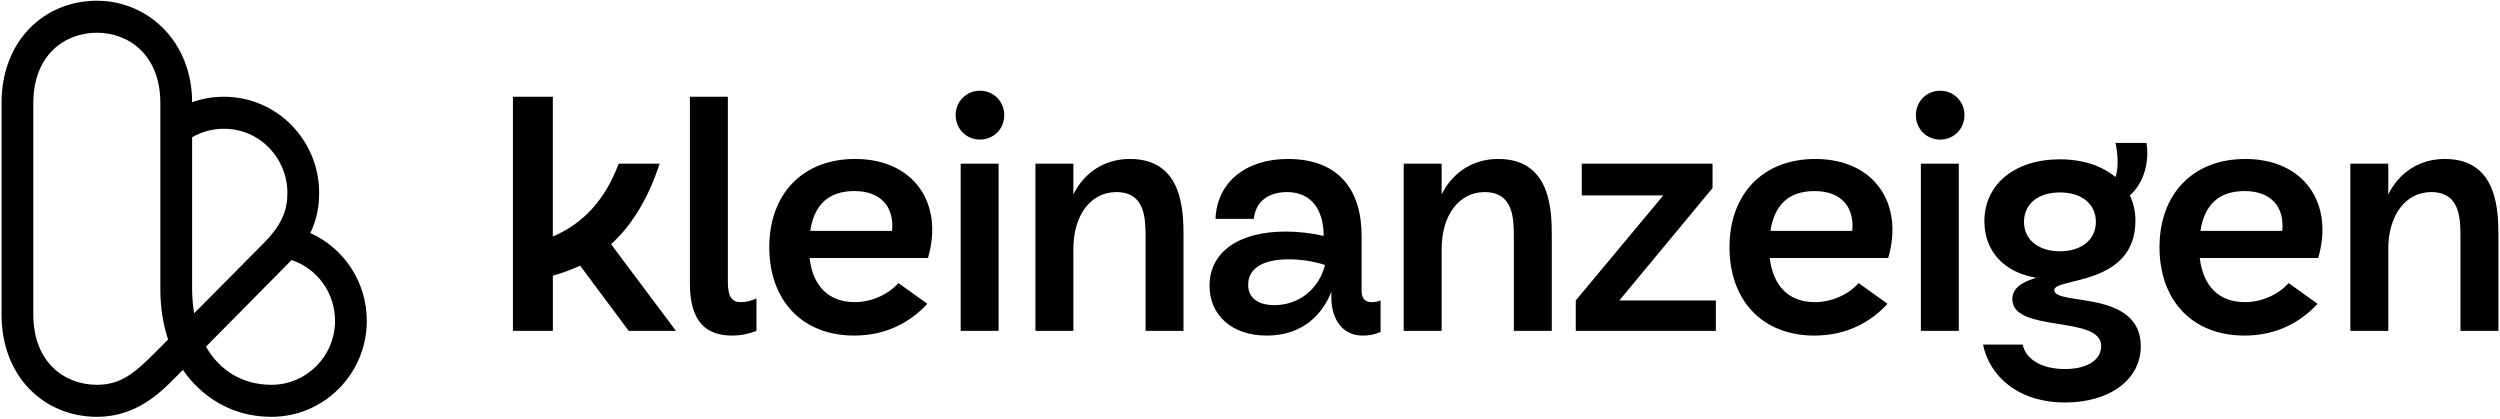 <svg width="787" height="132" viewBox="0 0 787 132" xmlns="http://www.w3.org/2000/svg">
	<path d="M85.475 131.213C67.915 131.213 59.325 118.958 57.581 116.426C52.398 121.527 44.574 131.213 30.48 131.213C14.206 131.213 0.486 118.913 0.486 98.971V32.472C0.486 12.485 14.228 0.231 30.48 0.231C46.733 0.231 60.474 13.246 60.474 32.169C63.647 31.041 67.014 30.456 70.475 30.456C87.219 30.456 100.469 44.183 100.469 60.682C100.469 65.307 99.595 69.421 97.684 73.362C108.302 78.119 115.468 88.823 115.468 100.987C115.468 117.654 102.011 131.213 85.475 131.213ZM64.832 109.119C69.146 116.671 76.406 121.137 85.475 121.137C96.499 121.137 105.472 112.095 105.472 100.987C105.472 92.198 99.865 84.552 91.798 81.861L64.832 109.123V109.119ZM30.485 10.306C20.533 10.306 10.487 17.16 10.487 32.472V98.971C10.487 114.283 20.529 121.137 30.485 121.137C38.386 121.137 42.753 117.119 49.797 110.02L52.916 106.876C51.307 102.043 50.478 96.679 50.478 90.907V32.468C50.478 17.156 40.436 10.301 30.48 10.301L30.485 10.306ZM60.479 43.222V90.912C60.479 93.612 60.704 96.181 61.132 98.6L82.865 76.701C89.179 70.34 90.473 65.697 90.473 60.686C90.473 49.981 81.936 40.536 70.475 40.536C66.91 40.536 63.498 41.46 60.479 43.227V43.222Z" fill="#000"/>
	<path d="M161.462 30.456H174.032V74.467C183.772 70.254 190.478 62.883 194.774 51.513H207.659C204.098 62.358 199.069 70.78 192.367 76.886L212.792 104.158H197.919L182.627 83.627C179.905 84.891 177.075 85.942 174.037 86.785V104.158H161.467V30.456H161.462ZM217.187 89.313V30.456H229.13V88.683C229.13 93.63 230.491 95.107 233.214 95.107C234.787 95.107 236.251 94.79 238.135 93.947V104.163C235.936 105.005 233.421 105.635 230.487 105.635C222.419 105.635 217.182 101.422 217.182 89.317L217.187 89.313ZM242.169 77.838C242.169 61.099 252.643 50.04 269.193 50.04C287.626 50.04 297.163 63.939 292.133 81.208H254.843C255.893 89.947 260.711 95.107 269.089 95.107C274.642 95.107 279.879 92.475 282.813 89.104L291.926 95.632C286.689 101.318 279.144 105.635 268.882 105.635C252.54 105.635 242.169 94.581 242.169 77.838ZM280.821 72.678C281.555 65.099 277.26 60.147 268.985 60.147C260.711 60.147 256.312 64.569 255.054 72.678H280.821ZM308.494 28.563C312.789 28.563 316.142 31.933 316.142 36.25C316.142 40.568 312.789 43.938 308.494 43.938C304.199 43.938 300.845 40.568 300.845 36.25C300.845 31.933 304.199 28.563 308.494 28.563ZM302.418 51.517H314.362V104.163H302.418V51.517ZM325.954 51.517H337.897V61.203C341.354 54.254 347.745 50.04 355.704 50.04C372.57 50.04 372.569 66.779 372.569 74.68V104.163H360.626V74.997C360.626 68.995 360.626 60.469 351.409 60.469C343.45 60.469 337.897 67.627 337.897 78.368V104.163H325.954V51.517ZM431.782 95.107C432.621 95.107 433.666 95.003 434.608 94.581V104.48C432.724 105.323 431.048 105.64 428.952 105.64C422.665 105.64 419.104 100.584 419.104 93.53V91.845C415.647 100.584 408.526 105.64 398.782 105.64C387.677 105.64 380.763 99.112 380.763 89.951C380.763 79.319 389.98 72.895 404.749 72.895C408.833 72.895 413.024 73.421 416.693 74.263C416.693 66.472 413.132 60.469 405.168 60.469C399.512 60.469 395.321 63.205 394.694 68.891H382.647C383.066 57.416 392.179 50.045 405.376 50.045C421.718 50.045 428.632 60.048 428.632 74.263V91.637C428.632 94.165 429.993 95.111 431.773 95.111L431.782 95.107ZM401.193 96.054C408.842 96.054 415.124 91.107 417.117 83.419C413.66 82.259 409.468 81.629 405.7 81.629C397.11 81.629 392.919 84.787 392.919 89.63C392.919 93.843 396.06 96.054 401.193 96.054ZM441.887 51.517H453.83V61.203C457.287 54.254 463.678 50.04 471.638 50.04C488.503 50.04 488.503 66.779 488.503 74.68V104.163H476.559V74.997C476.559 68.995 476.559 60.469 467.342 60.469C459.383 60.469 453.83 67.627 453.83 78.368V104.163H441.887V51.517ZM496.052 94.581L523.603 61.52H497.94V51.517H539.107V59.205L509.776 94.581H540.153V104.163H496.052V94.581ZM544.443 77.842C544.443 61.103 554.918 50.045 571.467 50.045C589.901 50.045 599.438 63.944 594.408 81.213H557.117C558.167 89.951 562.985 95.111 571.363 95.111C576.916 95.111 582.153 92.479 585.087 89.109L594.2 95.637C588.963 101.322 581.419 105.64 571.156 105.64C554.814 105.64 544.443 94.586 544.443 77.842ZM583.095 72.682C583.83 65.103 579.535 60.152 571.26 60.152C562.985 60.152 558.586 64.573 557.329 72.682H583.095ZM610.768 28.567C615.063 28.567 618.416 31.938 618.416 36.255C618.416 40.572 615.063 43.943 610.768 43.943C606.473 43.943 603.12 40.572 603.12 36.255C603.12 31.938 606.473 28.567 610.768 28.567ZM604.693 51.522H616.636V104.167H604.693V51.522ZM624.271 108.485H636.737C637.679 112.906 642.394 116.172 650.042 116.172C657.059 116.172 661.458 113.327 661.458 108.906C661.458 99.112 633.488 104.906 633.488 94.165C633.488 90.586 636.629 88.796 641.028 87.428C631.077 85.847 624.686 79.215 624.686 69.633C624.686 58.05 634.218 50.154 648.464 50.154C655.797 50.154 661.769 52.26 665.956 55.735C667.002 52.786 666.691 48.364 665.956 44.994H675.696C676.741 51.1 674.754 57.841 670.459 61.525C671.612 63.839 672.239 66.58 672.239 69.421C672.239 90.165 646.68 87.32 646.68 91.32C646.68 96.375 673.915 91.002 673.915 109.01C673.915 119.538 664.068 126.701 650.137 126.701C635.155 126.701 626.254 118.279 624.262 108.485H624.271ZM648.469 79.106C655.279 79.106 659.782 75.423 659.782 69.842C659.782 64.261 655.383 60.578 648.469 60.578C641.555 60.578 637.156 64.261 637.156 69.842C637.156 75.423 641.659 79.106 648.469 79.106ZM679.811 77.842C679.811 61.103 690.285 50.045 706.834 50.045C725.268 50.045 734.805 63.944 729.775 81.213H692.484C693.534 89.951 698.352 95.111 706.731 95.111C712.283 95.111 717.52 92.479 720.455 89.109L729.568 95.637C724.331 101.322 716.786 105.64 706.523 105.64C690.181 105.64 679.811 94.586 679.811 77.842ZM718.462 72.682C719.197 65.103 714.902 60.152 706.627 60.152C698.352 60.152 693.953 64.573 692.696 72.682H718.462ZM739.884 51.517H751.828V61.203C755.284 54.254 761.675 50.04 769.635 50.04C786.5 50.04 786.5 66.779 786.5 74.68V104.163H774.556V74.997C774.556 68.995 774.556 60.469 765.34 60.469C757.38 60.469 751.828 67.627 751.828 78.368V104.163H739.884V51.517Z" fill="#000"/>
</svg>